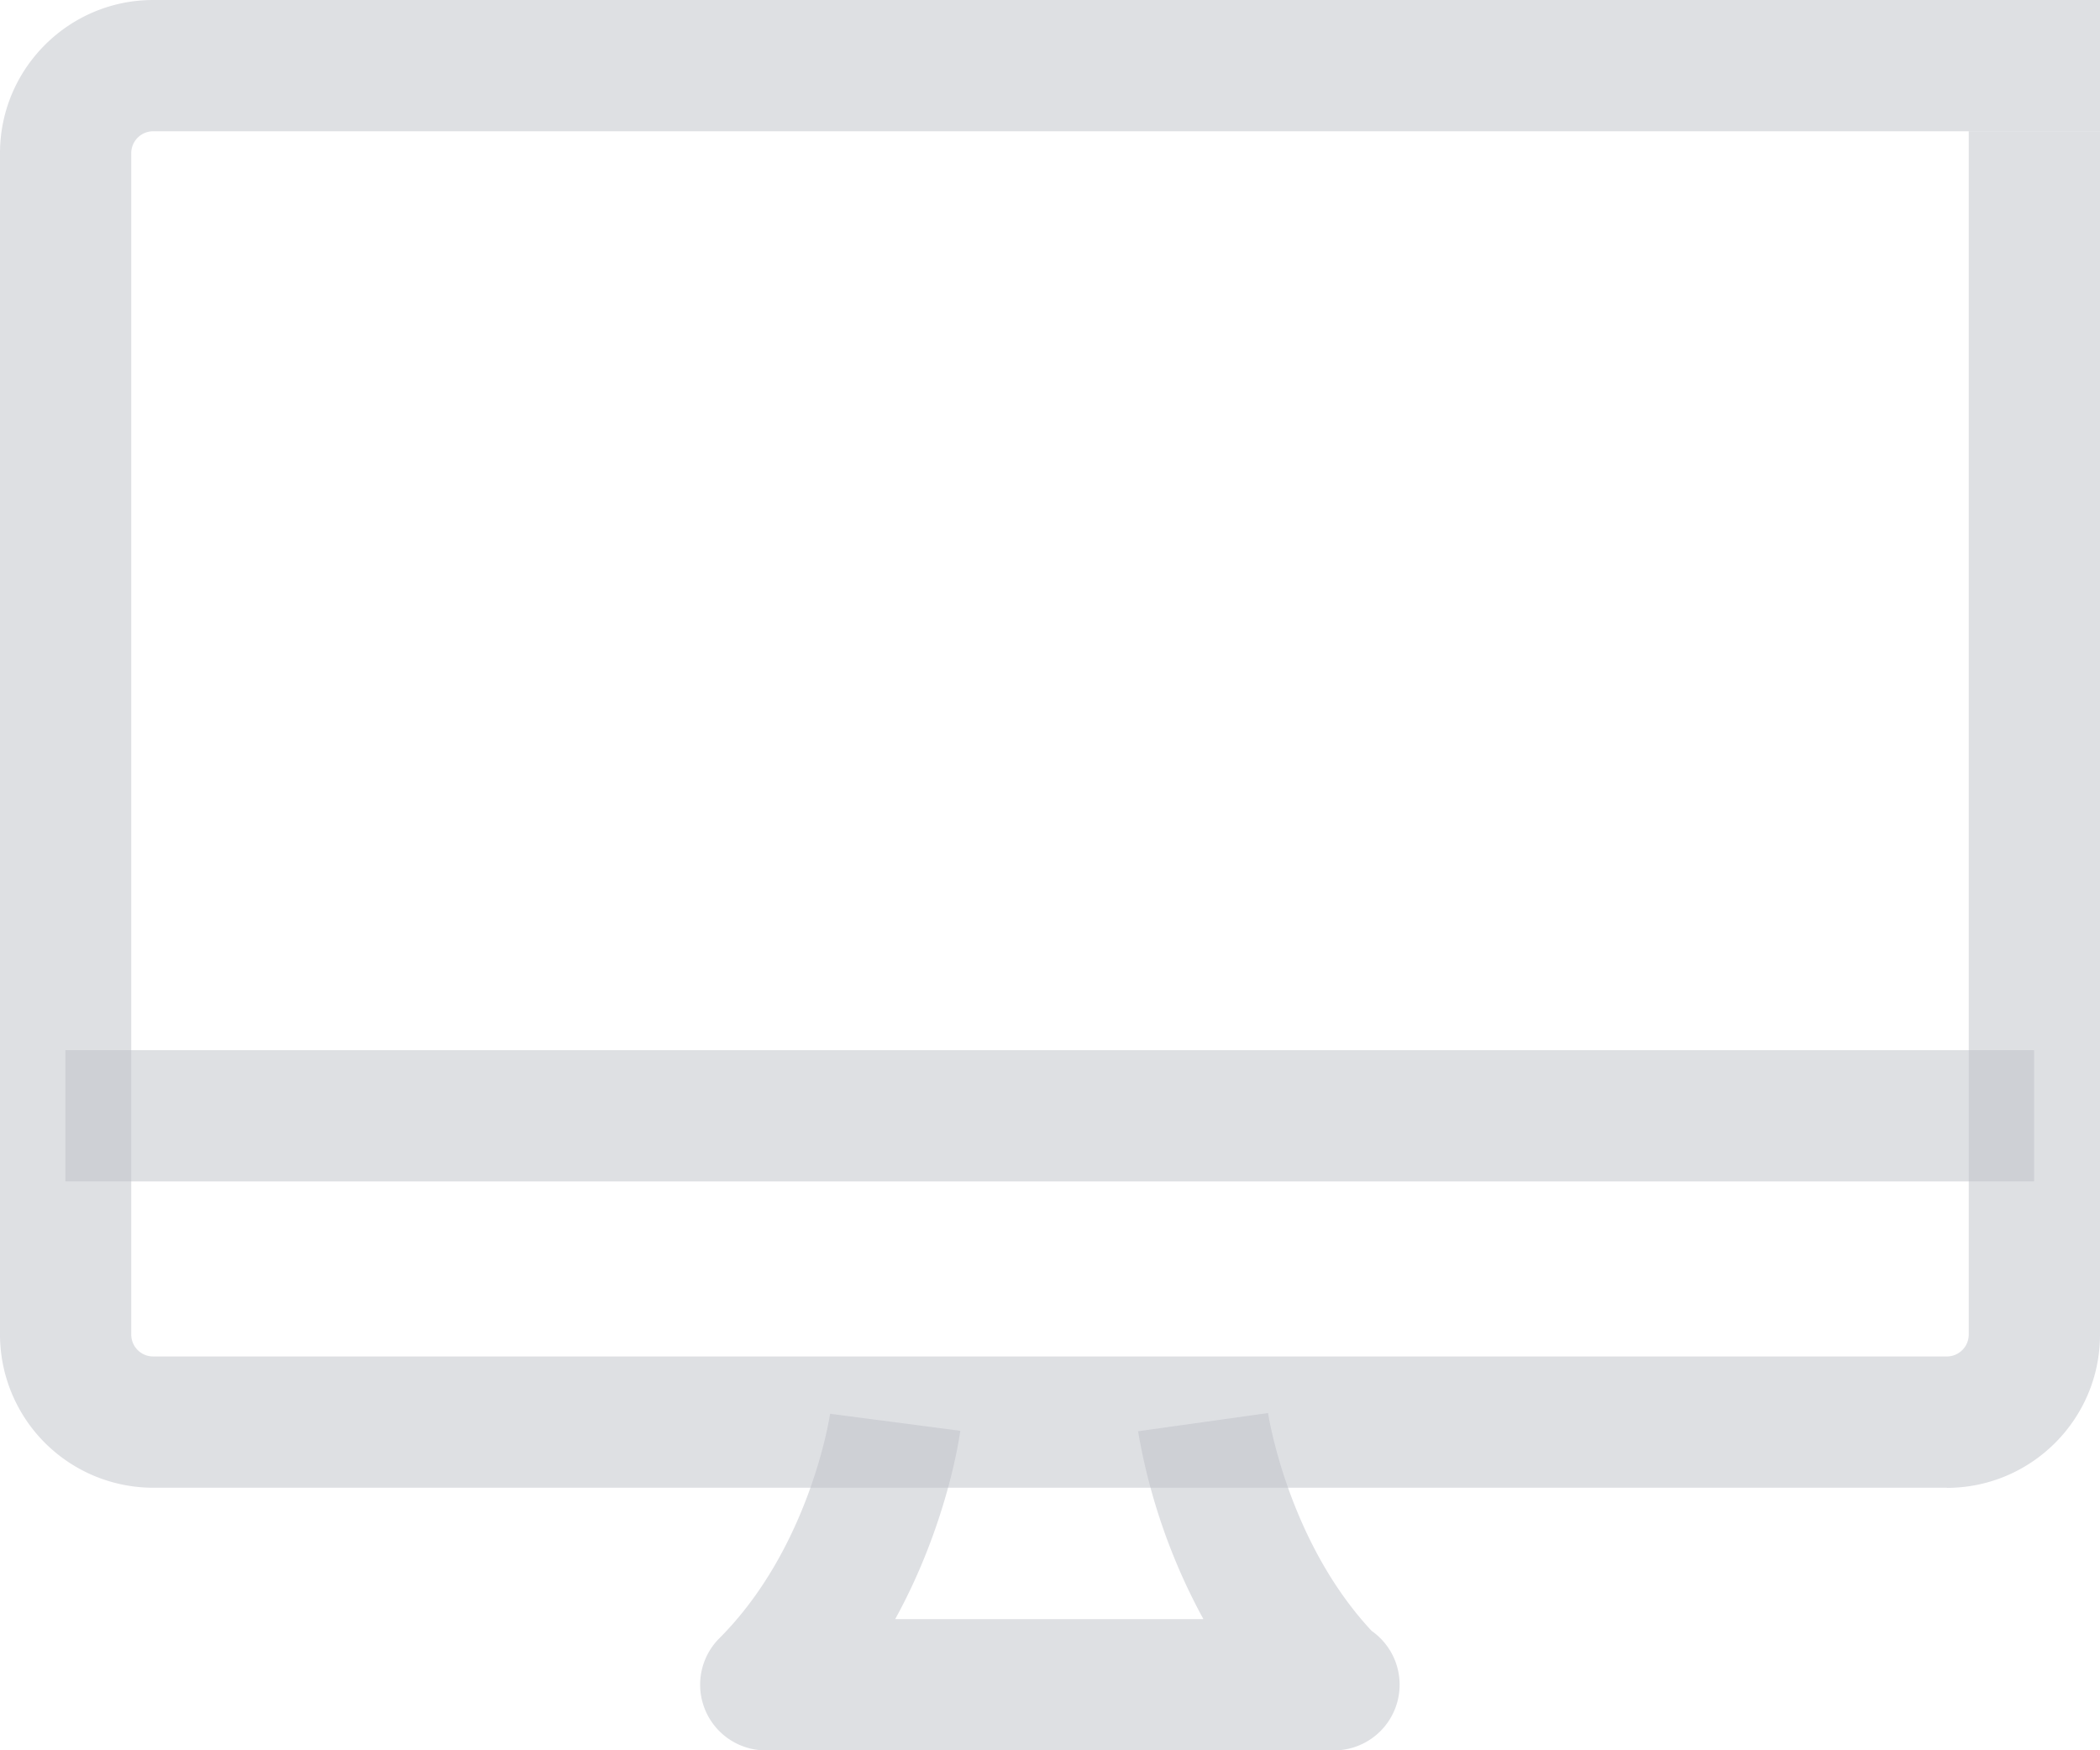 <?xml version="1.0" encoding="UTF-8"?> <svg xmlns="http://www.w3.org/2000/svg" width="18" height="15" viewBox="0 0 18 15"> <g> <g opacity=".5"> <g opacity=".5"> <path fill="#7c8190" d="M16.688 12.75H1.313A1.314 1.314 0 0 1 0 11.437V1.313C0 .589.589 0 1.313 0H18v1.125H1.312a.188.188 0 0 0-.187.188v10.124c0 .104.084.188.188.188h15.374a.188.188 0 0 0 .188-.188V1.126H18v10.313c0 .723-.589 1.312-1.313 1.312z"></path> </g> <g opacity=".5"> <path fill="#7c8190" d="M.56 9h16.875v1.125H.56z"></path> </g> <g opacity=".5"> <path fill="#7c8190" d="M11.438 15.001H6.563a.563.563 0 0 1-.398-.96c.78-.78.949-1.914.95-1.925l1.116.146c-.006.044-.11.8-.558 1.614h2.642a5.166 5.166 0 0 1-.56-1.61l1.114-.156c.002.011.166 1.093.888 1.867a.563.563 0 0 1-.32 1.024z"></path> </g> </g> </g> </svg> 